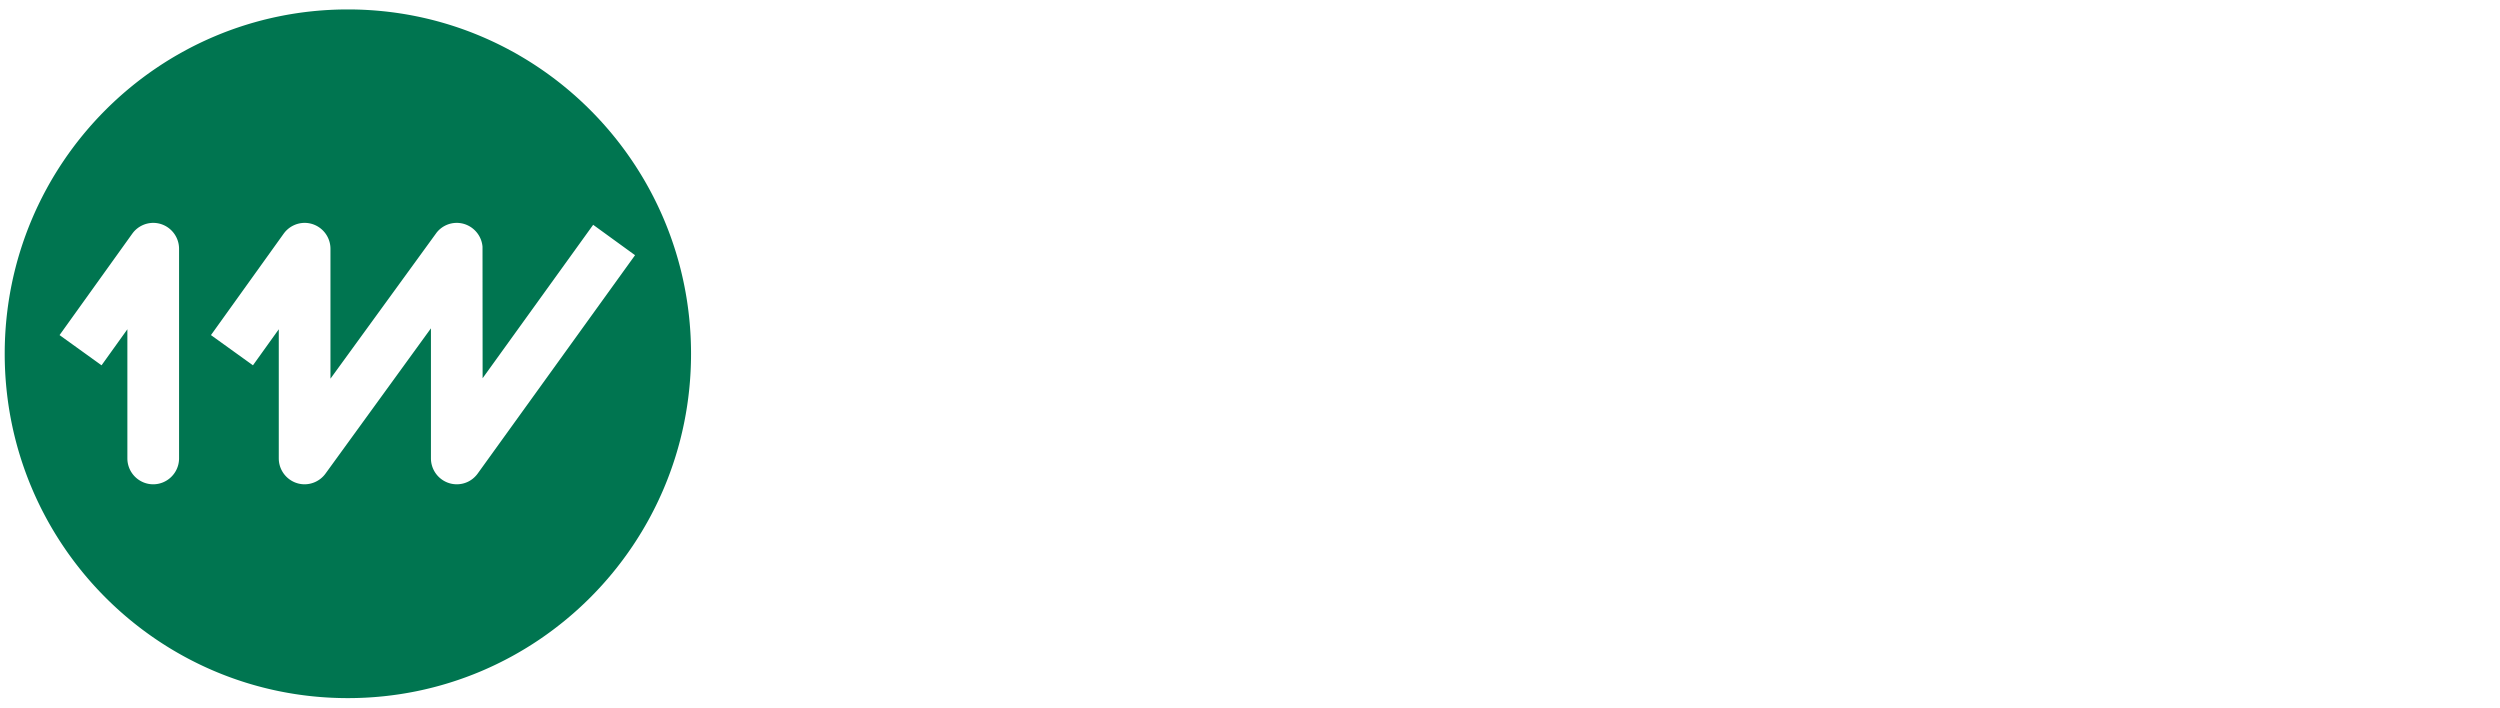 <svg height="150" width="530" xmlns="http://www.w3.org/2000/svg" xmlns:xlink="http://www.w3.org/1999/xlink"><filter id="a"><feColorMatrix in="SourceGraphic" values="0 0 0 0 0 0 0 0 0 0 0 0 0 0 0 0 0 0 1 0"/></filter><g fill="none" fill-rule="evenodd"><g fill="#fff" filter="url(#a)" transform="translate(180 90)"><path d="m6.179 1.707c7.369 0 11.914 4.476 11.914 12.12 0 7.507-4.545 11.984-11.914 11.984h-5.234c-.551 0-.93-.379-.93-.93v-22.245c0-.55.379-.93.93-.93h5.234zm0 22.554c6.439 0 10.192-3.684 10.192-10.433 0-6.887-3.753-10.572-10.192-10.572h-4.409v21.005h4.41zm16.253-21.556c-.482 0-.895-.413-.895-.93 0-.482.413-.895.895-.895s.895.413.895.895c0 .517-.413.93-.895.93zm0 5.097c.482 0 .86.413.86.895v16.425c0 .482-.378.895-.86.895s-.861-.413-.861-.895v-16.425c0-.482.379-.895.86-.895zm21.453 13.911h.034v3.754c0 5.716-4.752 7.403-8.402 7.403-2.2 0-3.839-.62-4.726-1.122l-.198-.118c-.241-.137-.448-.378-.448-.723 0-.379.31-.723.723-.723.241 0 .483.103.69.207.894.55 2.444.93 4.028.93 3.443 0 6.611-1.653 6.611-5.854v-.104c-.034-.069-.034-.172-.034-.24v-3.41c-1.377 2.927-4.098 4.339-6.818 4.339-3.857 0-8.574-3.03-8.574-9.194 0-6.13 4.717-9.16 8.574-9.16 2.72 0 5.475 1.309 6.818 4.098v-3.1c0-.481.379-.894.86-.894.517 0 .862.413.862.895zm-8.437 2.79c3.203 0 6.818-2.514 6.818-7.645 0-5.269-3.615-7.61-6.818-7.61-3.099 0-6.956 2.41-6.956 7.61 0 5.234 3.857 7.644 6.956 7.644zm13.499-21.799c-.482 0-.896-.413-.896-.93 0-.482.414-.895.896-.895s.895.413.895.895c0 .517-.413.93-.895.93zm0 5.097c.482 0 .86.413.86.895v16.425c0 .482-.378.895-.86.895s-.861-.413-.861-.895v-16.424c0-.482.379-.895.86-.895zm10.847 16.39c.55-.206 1.033.138 1.033.586 0 .93-1.523 1.173-2.566 1.202l-.224.003c-1.446 0-2.789-.585-2.789-2.79v-13.737h-1.894c-.413 0-.757-.275-.757-.792 0-.482.344-.757.757-.757h1.894v-3.376c0-.447.379-.86.861-.86s.86.413.86.86v3.375h3.066c.413 0 .792.275.792.757 0 .517-.38.792-.792.792h-3.065v13.499c0 1.136.516 1.515 1.446 1.515.456 0 .807-.083 1.118-.185l.26-.09zm12.016-16.493c2.72 0 5.475 1.309 6.818 4.098v-3.1c0-.481.38-.894.861-.894.517 0 .861.413.861.895v16.425c0 .448-.379.895-.86.895-.483 0-.862-.447-.862-.895v-3.409c-1.377 2.927-4.097 4.339-6.818 4.339-3.856 0-8.574-3.03-8.574-9.194 0-6.13 4.718-9.16 8.574-9.16zm.104 16.804c3.202 0 6.818-2.513 6.818-7.644 0-5.269-3.616-7.61-6.818-7.61-3.1 0-6.956 2.41-6.956 7.61 0 5.234 3.856 7.644 6.956 7.644zm14.29.586c0 .447-.379.895-.86.895-.483 0-.862-.448-.862-.895v-23.003c0-.447.379-.86.861-.86s.861.413.861.86zm33.16-.345c.035.104.07.241.07.38 0 .447-.345.86-.827.86-.413 0-.723-.275-.86-.55l-2.928-6.75h-12.119l-2.928 6.75c-.137.275-.447.55-.86.55-.483 0-.827-.413-.827-.86 0-.139.034-.276.069-.38l9.745-22.554c.172-.38.379-.655.86-.655.483 0 .69.276.862.655l9.745 22.554zm-16.046-7.54h10.882l-5.44-12.604-5.441 12.603zm33.643 4.028c.447 0 .792.31.792.758 0 .206-.104.413-.276.688-1.55 2.204-4.029 3.306-6.646 3.306-4.028 0-8.815-3.03-8.815-9.125 0-6.13 4.787-9.16 8.815-9.16 2.617 0 5.097 1.102 6.646 3.306.172.275.276.482.276.689 0 .447-.345.757-.792.757-.31 0-.586-.172-.861-.585l-.124-.179c-1.19-1.636-3.18-2.438-5.076-2.438-3.271 0-7.162 2.41-7.162 7.61 0 5.165 3.89 7.575 7.162 7.575 1.963 0 4.03-.86 5.2-2.617l.075-.106c.25-.337.504-.479.786-.479zm18.491 0c.448 0 .792.31.792.758 0 .206-.103.413-.275.688-1.55 2.204-4.03 3.306-6.646 3.306-4.03 0-8.815-3.03-8.815-9.125 0-6.13 4.786-9.16 8.815-9.16 2.617 0 5.096 1.102 6.646 3.306.172.275.275.482.275.689 0 .447-.344.757-.792.757-.31 0-.585-.172-.86-.585l-.125-.179c-1.189-1.636-3.18-2.438-5.075-2.438-3.272 0-7.163 2.41-7.163 7.61 0 5.165 3.891 7.575 7.163 7.575 1.962 0 4.029-.86 5.2-2.617l.075-.106c.25-.337.503-.479.785-.479zm12.225-13.533c3.925 0 8.574 3.065 8.574 8.815 0 .655-.413 1.068-1.137 1.068h-14.359c.241 4.718 3.891 6.887 7.163 6.887 1.79 0 3.58-.585 4.786-1.687.413-.38.62-.517.86-.517.448 0 .724.31.724.723 0 .276-.103.482-.517.896-1.48 1.411-3.684 2.1-5.853 2.1-4.305 0-8.919-2.961-8.919-9.125 0-6.13 4.752-9.16 8.678-9.16zm0 1.55c-2.996 0-6.612 2.17-6.922 6.818h13.845c-.276-4.649-3.926-6.818-6.921-6.818zm17.63-1.55c2.72 0 4.718 1.205 5.75 2.996.207.379.242.585.242.792 0 .413-.345.723-.792.723-.379 0-.586-.206-.964-.826-.69-1.102-2.032-2.135-4.34-2.135-2.582 0-4.131 1.308-4.131 3.202 0 1.55 1.102 2.617 3.443 3.203l2.238.55c3.34.827 5.269 2.136 5.269 4.718 0 3.237-3.168 5.062-6.715 5.062-2.824 0-5.475-1.274-6.233-3.271-.103-.276-.24-.551-.24-.896 0-.55.344-.895.757-.895.448 0 .654.241.826.758.655 1.86 2.617 2.72 4.89 2.72 2.583 0 5.028-1.067 5.028-3.375 0-1.928-1.516-2.685-3.444-3.168l-2.961-.757c-3.134-.792-4.546-2.514-4.546-4.614 0-2.72 2.41-4.787 5.923-4.787zm15.599 0c2.72 0 4.718 1.205 5.75 2.996.207.379.242.585.242.792 0 .413-.345.723-.792.723-.38 0-.586-.206-.965-.826-.688-1.102-2.031-2.135-4.338-2.135-2.583 0-4.132 1.308-4.132 3.202 0 1.55 1.101 2.617 3.443 3.203l2.238.55c3.34.827 5.269 2.136 5.269 4.718 0 3.237-3.168 5.062-6.715 5.062-2.824 0-5.475-1.274-6.233-3.271-.103-.276-.24-.551-.24-.896 0-.55.344-.895.757-.895.447 0 .654.241.826.758.655 1.86 2.617 2.72 4.89 2.72 2.583 0 5.028-1.067 5.028-3.375 0-1.928-1.516-2.685-3.444-3.168l-2.961-.757c-3.134-.792-4.546-2.514-4.546-4.614 0-2.72 2.41-4.787 5.923-4.787zm10.881-4.993c-.482 0-.895-.413-.895-.93 0-.482.413-.895.895-.895s.896.413.896.895c0 .517-.414.93-.896.93zm0 5.097c.482 0 .861.413.861.895v16.425c0 .482-.379.895-.86.895-.483 0-.861-.413-.861-.895v-16.425c0-.482.378-.895.86-.895zm13.568-.104c3.856 0 8.574 3.03 8.574 9.16 0 6.164-4.718 9.194-8.574 9.194-2.72 0-5.441-1.412-6.818-4.339v3.41c0 .447-.38.894-.861.894-.482 0-.861-.447-.861-.895v-23.002c0-.482.379-.896.86-.896.483 0 .862.414.862.896v9.676c1.343-2.79 4.097-4.098 6.818-4.098zm-.104 16.804c3.1 0 6.956-2.41 6.956-7.644 0-5.2-3.856-7.61-6.956-7.61-3.202 0-6.818 2.341-6.818 7.61 0 5.13 3.616 7.644 6.818 7.644zm13.019-21.797c-.482 0-.896-.413-.896-.93 0-.482.414-.895.896-.895s.895.413.895.895c0 .517-.413.93-.895.93zm0 5.097c.482 0 .86.413.86.895v16.425c0 .482-.378.895-.86.895s-.861-.413-.861-.895v-16.425c0-.482.379-.895.86-.895zm6.749 17.286c0 .447-.379.895-.861.895s-.86-.448-.86-.895v-23.003c0-.447.378-.86.86-.86s.86.413.86.86v23.003zm5.027-22.383c-.482 0-.895-.413-.895-.93 0-.482.413-.895.895-.895s.896.413.896.895c0 .517-.414.93-.896.93zm0 5.097c.482 0 .861.413.861.895v16.425c0 .482-.379.895-.86.895-.483 0-.862-.413-.862-.895v-16.425c0-.482.38-.895.861-.895zm10.847 16.39c.551-.206 1.033.138 1.033.586 0 .93-1.522 1.173-2.566 1.202l-.223.003c-1.446 0-2.79-.585-2.79-2.79v-13.738h-1.893c-.413 0-.758-.275-.758-.792 0-.482.345-.757.758-.757h1.894v-3.376c0-.447.379-.86.86-.86.483 0 .862.413.862.86v3.375h3.064c.414 0 .792.275.792.757 0 .517-.378.792-.792.792h-3.064v13.499c0 1.136.516 1.515 1.446 1.515.585 0 .999-.138 1.377-.276zm18.113-16.39c.448 0 .826.378.826.826 0 .138-.034.241-.069.344l-9.779 23.037c-.138.344-.448.517-.792.517-.448 0-.757-.38-.757-.827 0-.138.034-.24.068-.344l2.549-6.026-6.99-16.357a1.018 1.018 0 0 1 -.07-.344c0-.448.38-.826.827-.826.344 0 .654.172.792.516l6.301 14.945 6.302-14.945c.138-.344.448-.516.792-.516zm14.29 16.46h11.398c.413 0 .792.344.792.757a.801.801 0 0 1 -.792.792h-12.224c-.551 0-.93-.379-.93-.93v-22.381a.89.89 0 0 1 .896-.896c.482 0 .86.413.86.896v21.76zm23.347-16.564c2.72 0 5.475 1.309 6.818 4.098v-3.1c0-.481.379-.894.861-.894.517 0 .86.413.86.895v16.425c0 .448-.378.895-.86.895s-.86-.447-.86-.895v-3.409c-1.378 2.927-4.099 4.339-6.819 4.339-3.857 0-8.574-3.03-8.574-9.194 0-6.13 4.717-9.16 8.574-9.16zm.103 16.804c3.203 0 6.819-2.513 6.819-7.644 0-5.269-3.616-7.61-6.819-7.61-3.099 0-6.955 2.41-6.955 7.61 0 5.234 3.856 7.644 6.955 7.644zm21.109-16.804c3.857 0 8.574 3.03 8.574 9.16 0 6.164-4.717 9.194-8.574 9.194-2.72 0-5.44-1.412-6.818-4.339v3.41c0 .447-.379.894-.861.894s-.86-.447-.86-.895v-23.002c0-.482.378-.896.86-.896s.86.414.86.896v9.676c1.344-2.79 4.099-4.098 6.819-4.098zm-.103 16.804c3.099 0 6.955-2.41 6.955-7.644 0-5.2-3.856-7.61-6.955-7.61-3.203 0-6.819 2.341-6.819 7.61 0 5.13 3.616 7.644 6.819 7.644z"/><path d="m13.435-49.164c7.123 0 15.747 5.624 15.747 15.31 0 3.25-1.812 4.374-5.124 4.374l-18.56-.125c.75 4.562 4.375 6.999 8.936 6.999 1.929 0 2.985-.368 4.427-.984l.76-.329c1.125-.5 2-1 3.062-1 1.75 0 2.812 1.25 2.812 2.813 0 1-.437 2.124-2 3.436-2.312 1.625-5.436 2.688-9.373 2.688-8.311 0-17.122-5.125-17.122-16.498 0-11.248 9.31-16.684 16.435-16.684zm0 7.124c-3.562 0-7.374 2-7.936 6.81h15.621c-.625-4.81-4.125-6.81-7.686-6.81zm29.058 21.996c0 2.25-1.875 4.062-4.062 4.062-2.25 0-4.124-1.813-4.124-4.062v-36.806c0-2.187 1.874-4.062 4.124-4.062 2.187 0 4.062 1.875 4.062 4.062zm21.559-29.12c7.124 0 15.747 5.624 15.747 15.31 0 3.25-1.812 4.374-5.124 4.374l-18.56-.125c.75 4.562 4.375 6.999 8.937 6.999 1.928 0 2.984-.368 4.427-.984l.76-.329c1.124-.5 1.999-1 3.061-1 1.75 0 2.812 1.25 2.812 2.813 0 1-.437 2.124-2 3.436-2.311 1.625-5.436 2.688-9.373 2.688-8.31 0-17.122-5.125-17.122-16.498 0-11.248 9.311-16.684 16.435-16.684zm0 7.124c-3.562 0-7.374 2-7.936 6.81h15.622c-.625-4.81-4.124-6.81-7.686-6.81zm44.493-6.937c2.187 0 3.812 1.688 3.812 3.687 0 .75-.25 1.375-.5 1.875l-10.998 24.12c-.938 1.938-2.188 3.125-4.125 3.125s-3.187-1.187-4.062-3.124l-11.06-24.121c-.188-.5-.438-1.125-.438-1.875 0-2 1.625-3.687 3.75-3.687 1.562 0 3.062.875 3.937 2.875l7.873 18.497 8.023-18.7c.83-1.856 2.28-2.672 3.788-2.672zm21.622-.187c7.123 0 15.747 5.624 15.747 15.31 0 3.25-1.812 4.374-5.124 4.374l-18.56-.125c.75 4.562 4.375 6.999 8.936 6.999 1.929 0 2.985-.368 4.427-.984l.76-.329c1.125-.5 2-1 3.062-1 1.75 0 2.812 1.25 2.812 2.813 0 1-.438 2.124-2 3.436-2.312 1.625-5.436 2.688-9.373 2.688-8.311 0-17.122-5.125-17.122-16.498 0-11.248 9.31-16.684 16.435-16.684zm0 7.124c-3.562 0-7.374 2-7.937 6.81h15.623c-.625-4.81-4.125-6.81-7.686-6.81zm39.118-7.062c6.312 0 11.873 4.125 11.873 14.935v14.123c0 2.25-1.875 4.062-4.124 4.062-2.187 0-4.062-1.813-4.062-4.062v-14.123c0-5.624-2.937-7.936-6.624-7.936-5.445 0-7.376 4.921-7.72 6.822l-.028.177v15.06c0 2.25-1.875 4.062-4.062 4.062-2.25 0-4.124-1.813-4.124-4.062v-24.808c0-2.25 1.874-4.125 4.124-4.125 2.187 0 4.062 1.875 4.062 4.125v3.124c.25-2.25 3.936-7.374 10.685-7.374zm76.8.125a3.854 3.854 0 0 1 3.875 3.875c0 .562-.375 1.187-.563 1.874l-8.445 24.136c-.716 1.93-2.172 2.922-3.803 2.922-1.812 0-3.249-1.062-4.061-3.124l-7.624-17.872-7.624 17.872c-.812 2.062-2.312 3.124-3.999 3.124-1.812 0-3.25-1.062-3.937-3.124l-8.31-23.934c-.25-.687-.563-1.312-.563-1.874 0-2.187 1.687-3.875 3.874-3.875 1.437 0 3 .875 3.437 2.188l5.999 18.809 7.436-18.497c.688-1.625 1.937-2.5 3.687-2.5 1.812 0 3.062.875 3.687 2.5l7.436 18.497 5.999-18.81c.437-1.312 2-2.187 3.5-2.187zm33.745 0c2.187 0 4.187 1.875 4.187 4.062v24.933c0 2.25-2 4.062-4.187 4.062-2.25 0-4.124-1.812-4.124-4.062v-1.187c-.5 1.937-3.812 5.311-9.249 5.311-6.873 0-15.122-5.311-15.122-16.684 0-11.123 8.311-16.622 15.122-16.622 4.437 0 7.999 2.375 9.249 5.311v-1.062c0-2.187 1.874-4.062 4.124-4.062zm-11.873 26.058c3.5 0 8.124-2.562 8.124-9.623s-4.624-9.623-8.124-9.623c-4.124 0-8.436 3.25-8.436 9.623 0 6.436 4.312 9.623 8.436 9.623zm48.43-26.058c2.187 0 3.812 1.688 3.812 3.687 0 .75-.25 1.375-.5 1.875l-16.185 36.43c-.875 2-2.375 2.875-3.937 2.875-2.124 0-3.624-1.687-3.624-3.686 0-.6.16-1.12.32-1.56l.117-.315 3.562-8.124-11.623-25.62c-.187-.5-.437-1.125-.437-1.875 0-2 1.624-3.687 3.75-3.687 1.561 0 3.061.875 3.936 2.875l8.373 19.371 8.561-19.371c.875-2 2.313-2.875 3.875-2.875zm18.185-.187c4.249 0 8.31 1.687 10.373 4.562l.141.211c.372.563.859 1.38.859 2.538 0 2-1.375 3.062-3.187 3.062-1.188 0-2.375-.437-3.437-1.75-1.25-1.437-2.687-2.124-4.5-2.124-2.436 0-3.874 1.187-3.874 2.937l.004.156c.04.95.493 2.132 3.03 2.905l4.028 1.188.466.132c4.79 1.394 8.72 3.791 8.72 9.179 0 6.874-6.374 10.186-12.873 10.186-5.624 0-8.999-2.375-10.748-4.5l-.324-.428c-.515-.696-1.364-1.986-1.364-3.508 0-1.375.875-3.125 3.125-3.125 1.485 0 2.389.823 3.095 1.659l.28.34c1.811 2.25 3.811 2.875 5.936 2.875 3.062 0 4.749-1.312 4.749-3.062 0-1.035-.653-2.367-3.46-3.243l-3.789-1.131c-6.311-1.75-8.936-5.124-8.936-9.56 0-6.25 5.75-9.5 11.686-9.5z"/></g><path d="m73.75 2c40.178 0 72.75 32.683 72.75 73s-32.572 73-72.752 73c-40.178 0-72.75-32.683-72.75-73s32.572-73 72.751-73zm23.087 45.25a5.452 5.452 0 0 0 -4.057 1.803l-.179.208-22.543 31.017v-27.53l-.004-.222c-.116-2.929-2.527-5.276-5.474-5.276a5.492 5.492 0 0 0 -4.265 2.057l-.152.198-15.44 21.533 8.904 6.407 5.475-7.639v27.366l.004.221c.116 2.93 2.527 5.276 5.474 5.276a5.489 5.489 0 0 0 4.273-2.066l.151-.198 22.356-30.802v27.57l.004.22c.116 2.93 2.527 5.276 5.474 5.276 1.66 0 3.188-.732 4.235-2.02l.162-.207 33.395-46.342-8.878-6.443-23.438 32.528-.021-27.875-.022-.223c-.327-2.73-2.672-4.838-5.435-4.838zm-64.355 0a5.49 5.49 0 0 0 -4.265 2.057l-.151.198-15.44 21.533 8.903 6.407 5.475-7.639v27.366l.004.22c.116 2.93 2.528 5.277 5.474 5.277 2.947 0 5.359-2.347 5.474-5.276l.005-.22v-44.427l-.005-.22c-.115-2.93-2.527-5.277-5.474-5.277z" fill="#007550"/></g></svg>